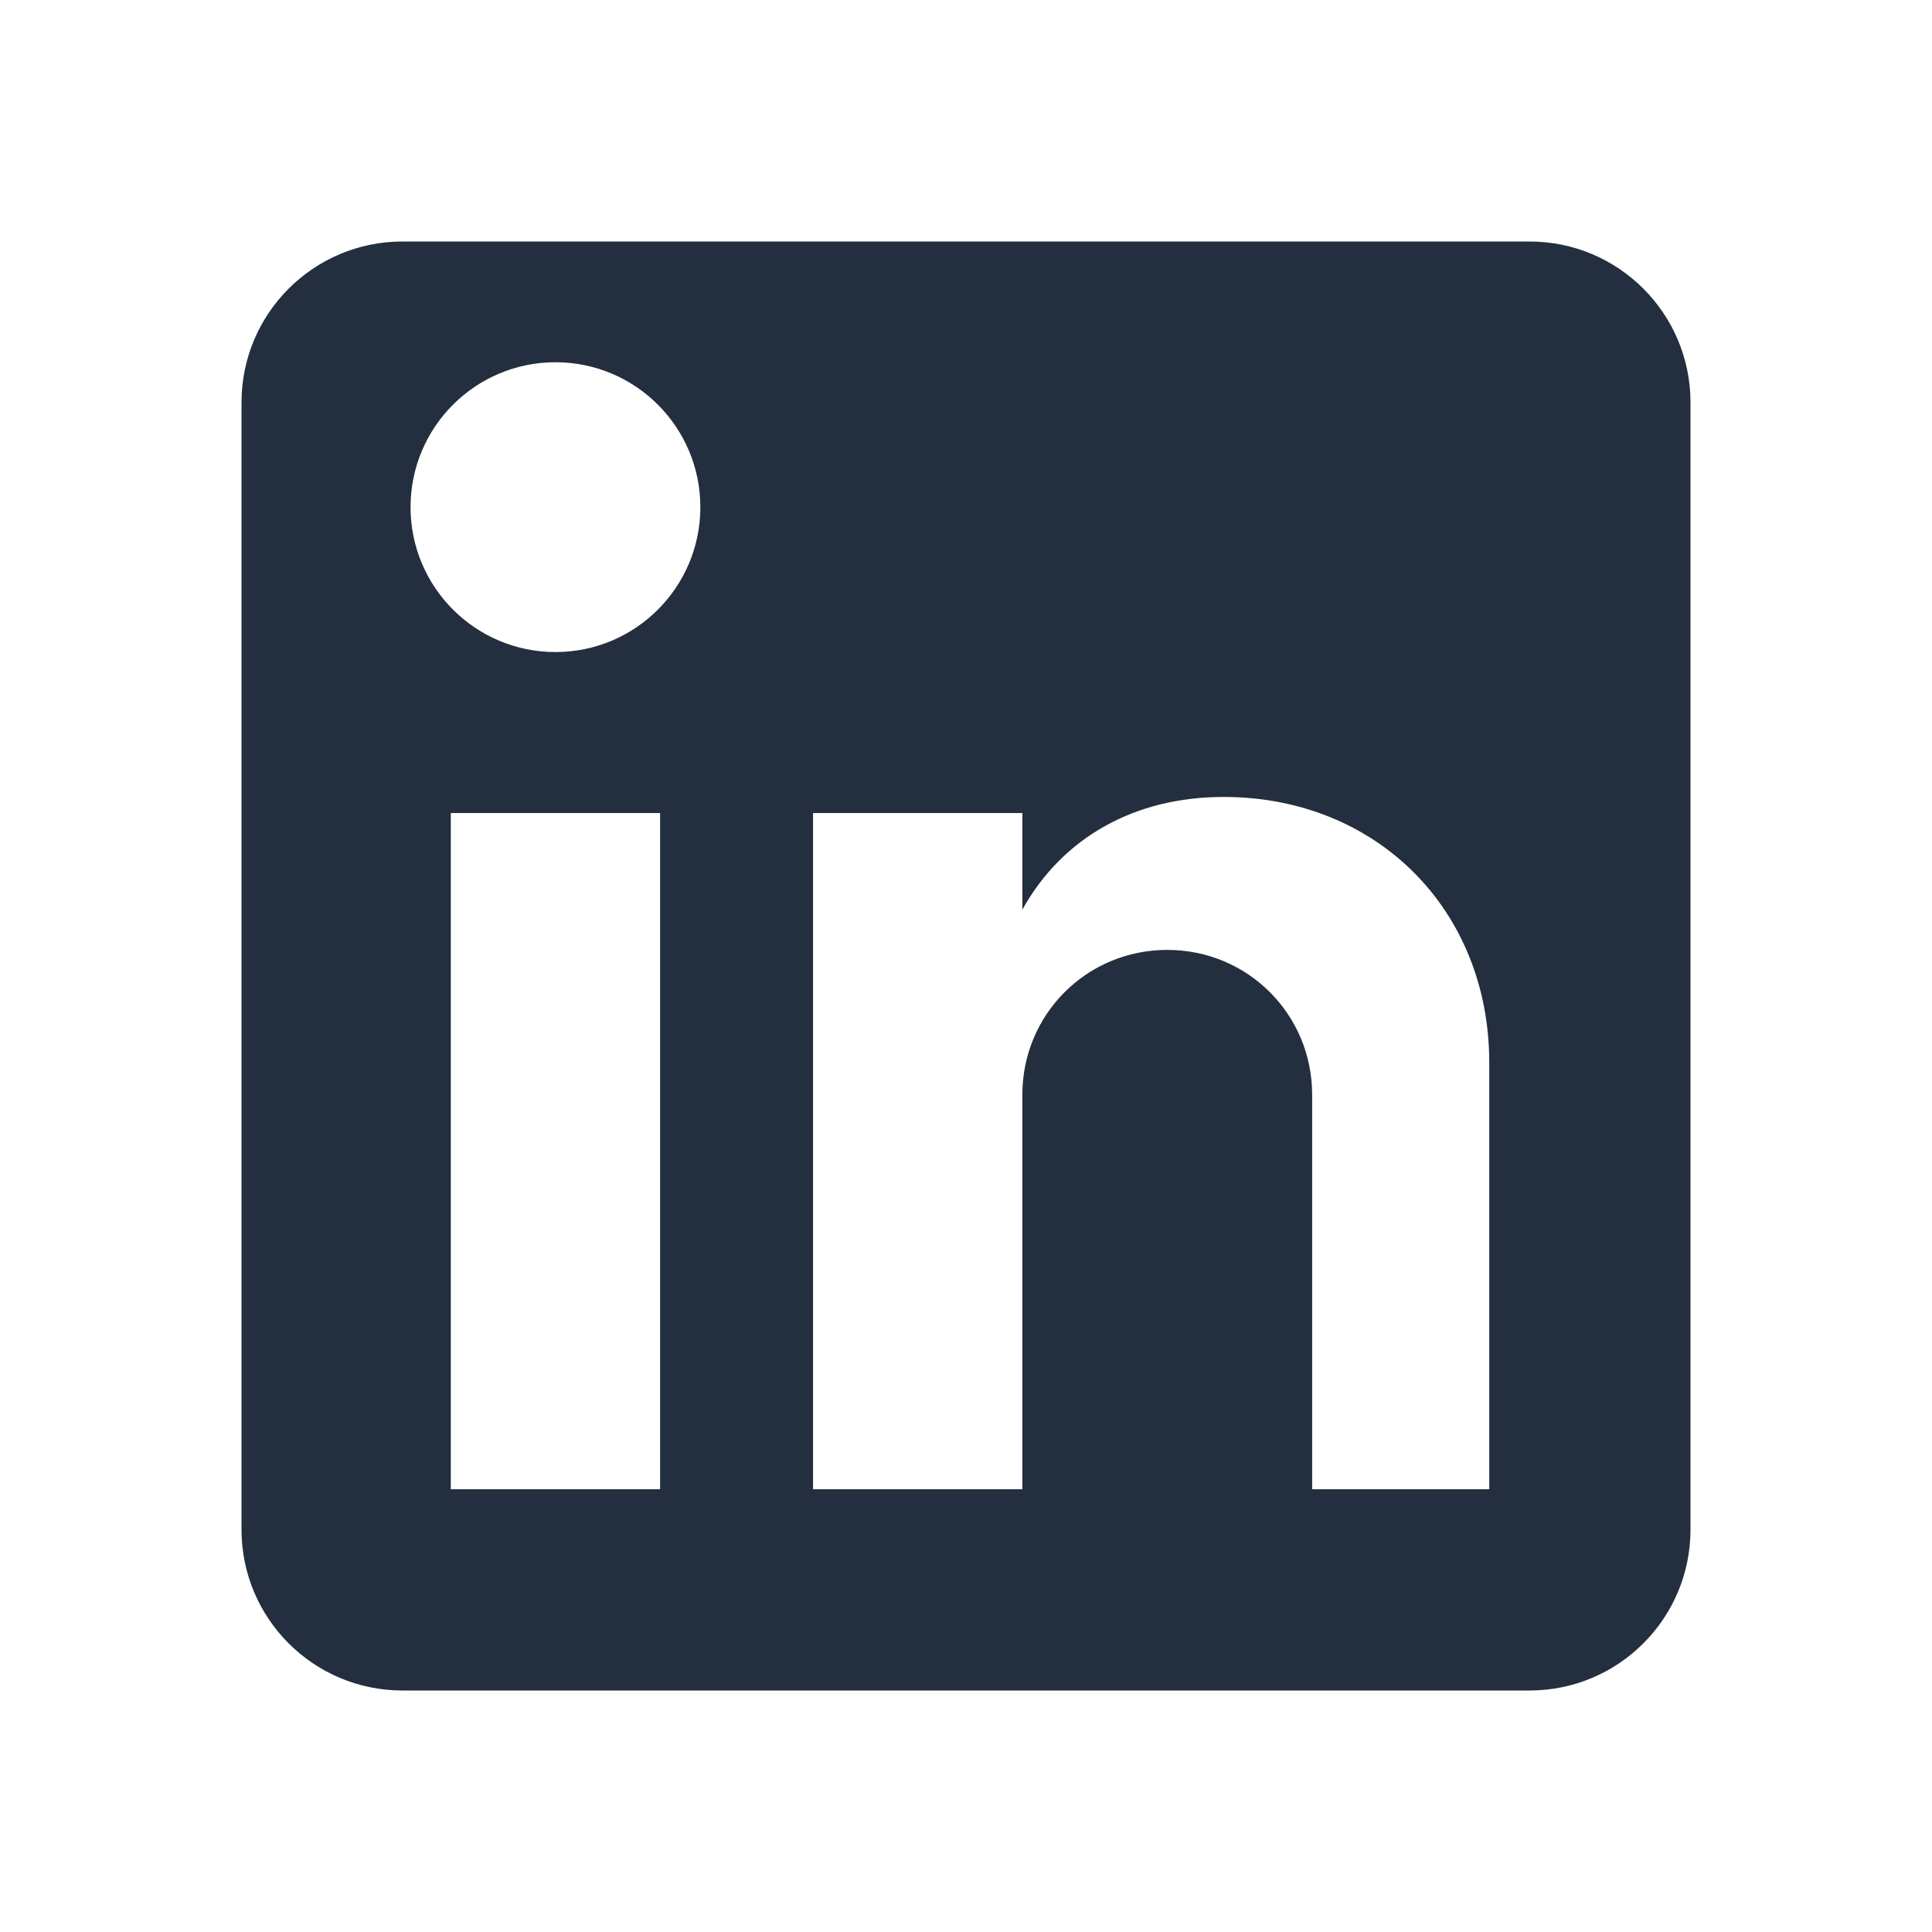 <?xml version="1.0" encoding="UTF-8"?>
<svg width="24px" height="24px" viewBox="0 0 24 24" version="1.1" xmlns="http://www.w3.org/2000/svg">
    <g stroke="none" stroke-width="1" fill="none" fill-rule="evenodd">
        <path d="M19,3 C20.105,3 21,3.895 21,5 L21,19 C21,20.105 20.105,21 19,21 L5,21 C3.895,21 3,20.105 3,19 L3,5 C3,3.895 3.895,3 5,3 L19,3 Z M18.5,18.5 L18.5,13.2 C18.5,11.3 17.1,9.9 15.2,9.9 C14.1,9.9 13.2,10.4 12.7,11.3 L12.7,10.1 L10.1,10.1 L10.1,18.5 L12.7,18.5 L12.7,13.6 C12.7,12.6 13.5,11.8 14.5,11.8 C15.5,11.8 16.3,12.6 16.3,13.6 L16.3,18.5 L18.5,18.5 Z M6.9,8.1 C7.894,8.1 8.7,7.294 8.7,6.3 C8.7,5.306 7.894,4.5 6.9,4.5 C5.906,4.5 5.1,5.306 5.1,6.3 C5.1,7.294 5.906,8.1 6.9,8.1 Z M8.2,18.5 L8.2,10.1 L5.6,10.1 L5.6,18.5 L8.2,18.5 Z" fill="#232f3e" fill-rule="nonzero"></path>
    </g>
</svg> 